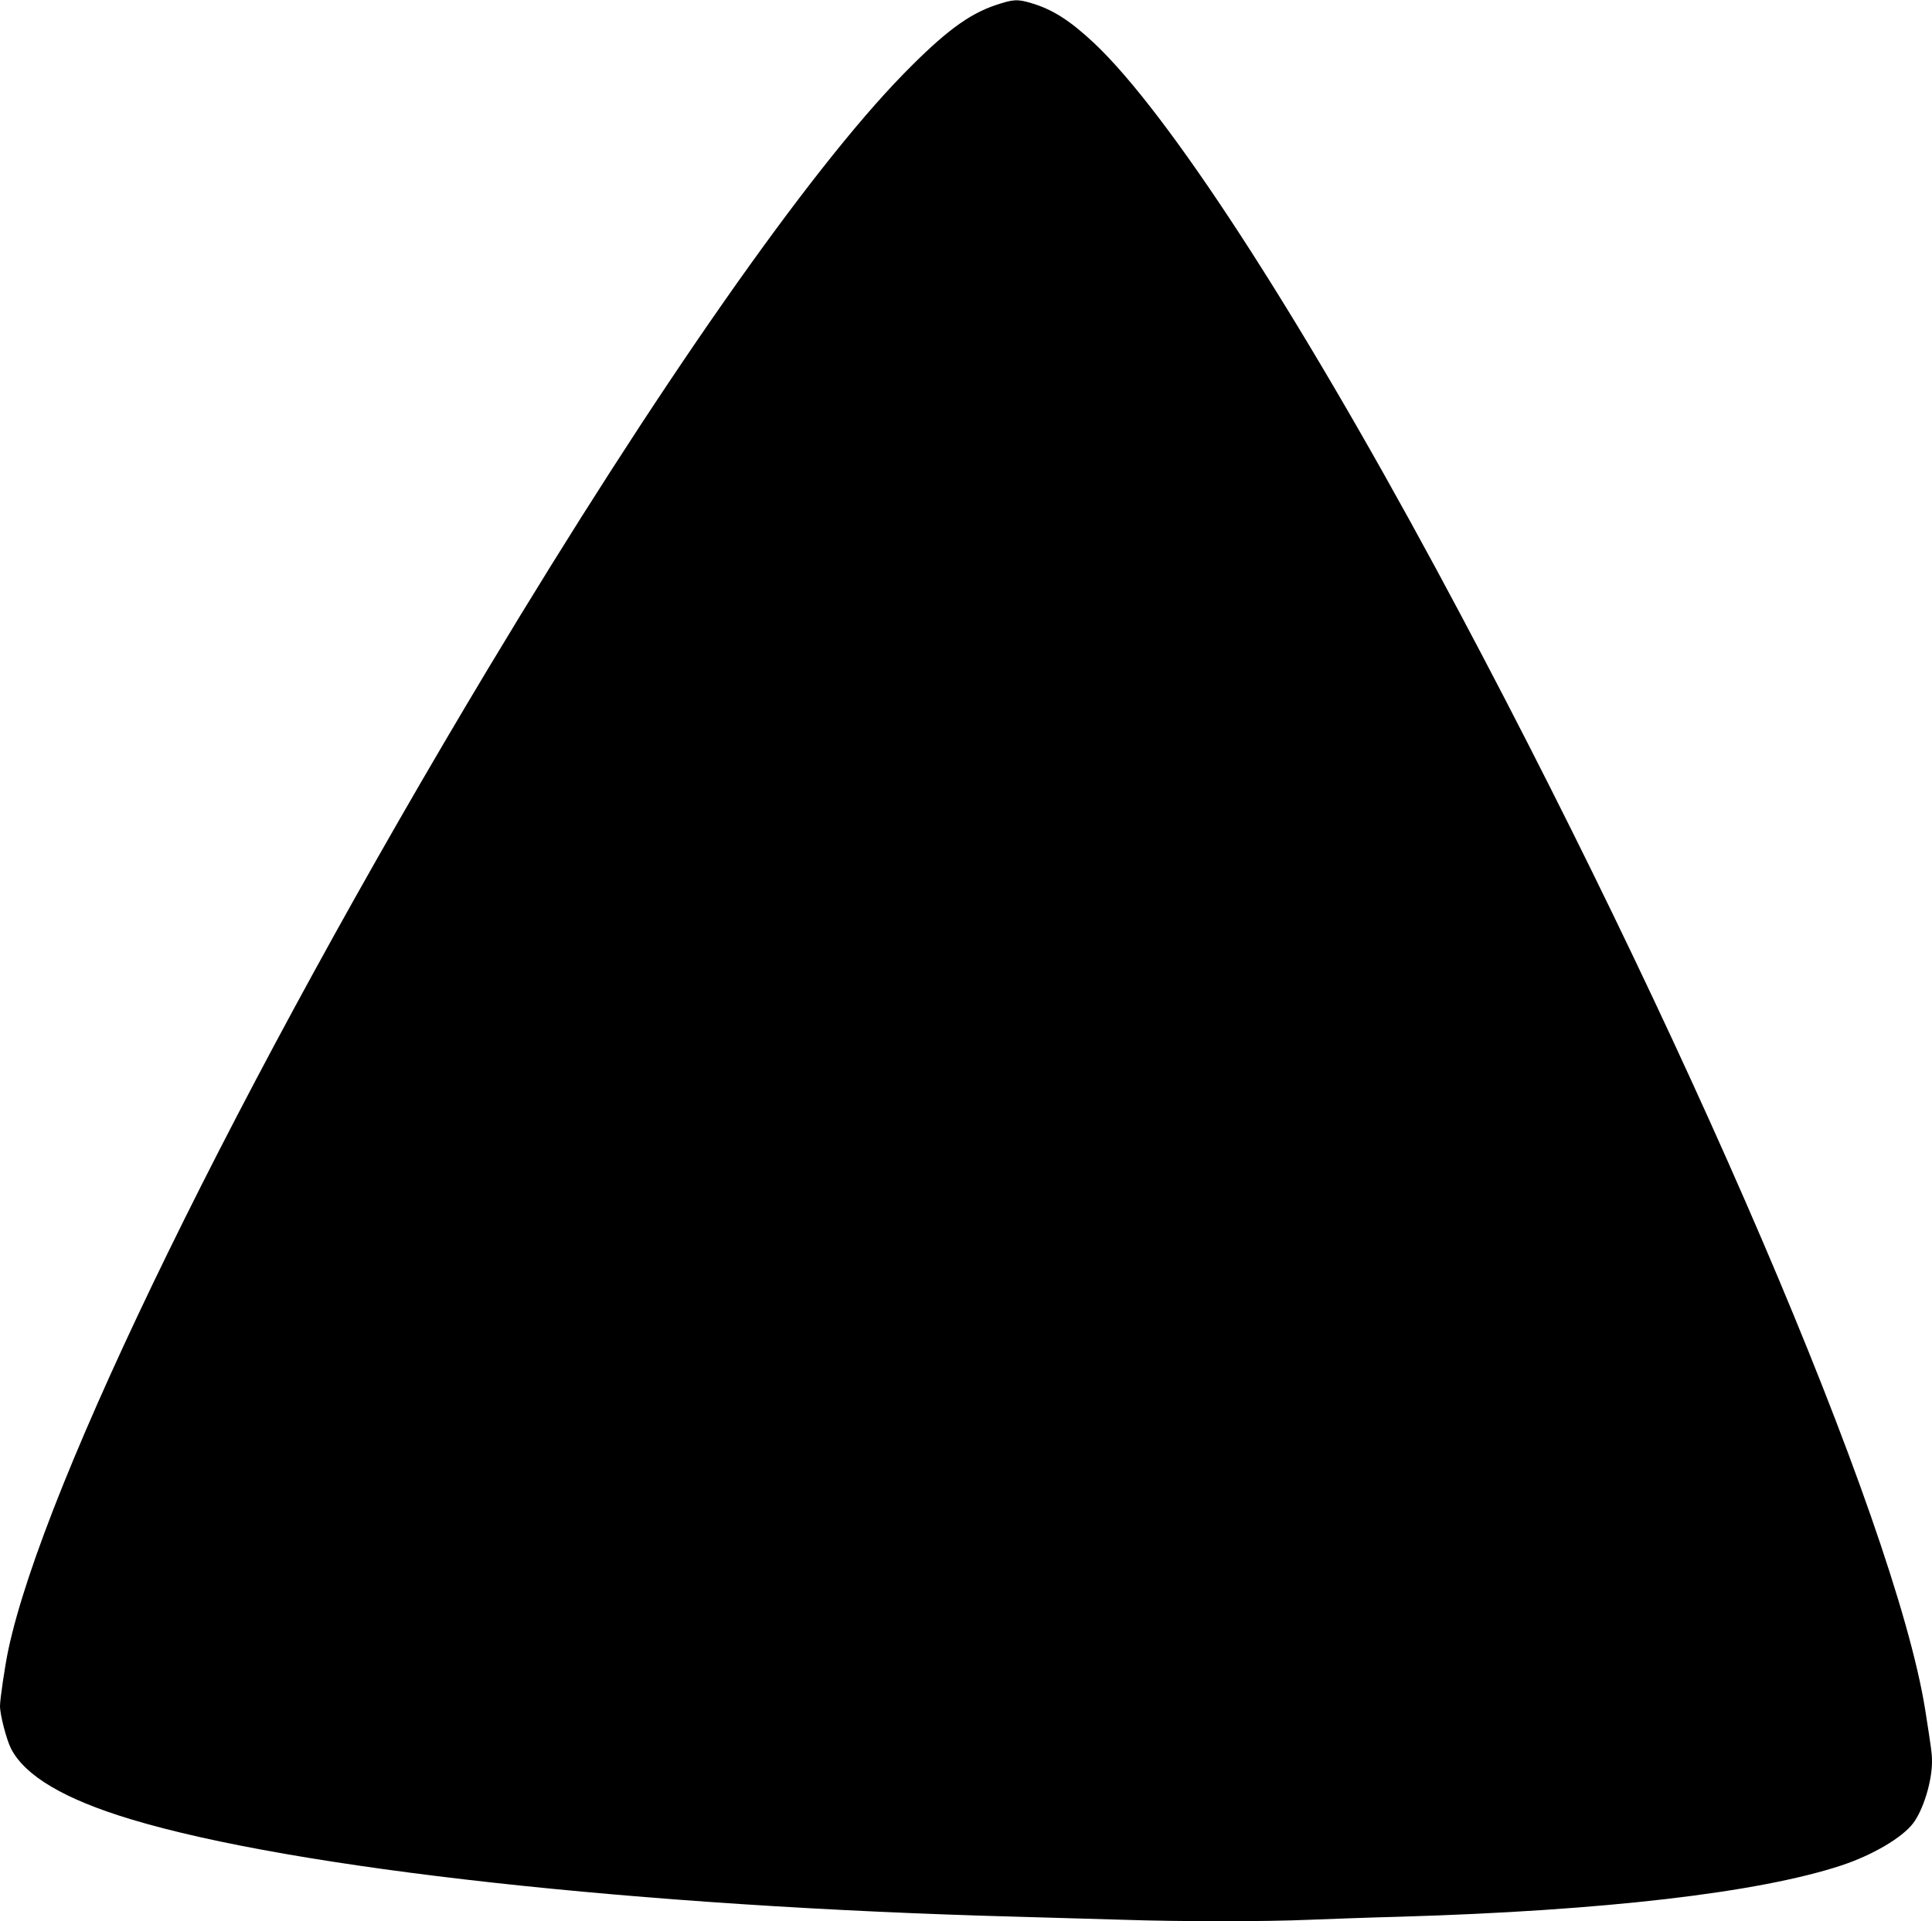 <?xml version="1.0" standalone="no"?>
<!DOCTYPE svg PUBLIC "-//W3C//DTD SVG 20010904//EN"
 "http://www.w3.org/TR/2001/REC-SVG-20010904/DTD/svg10.dtd">
<svg version="1.0" xmlns="http://www.w3.org/2000/svg"
 width="1280pt" height="1273pt" viewBox="0 0 1280 1273"
 preserveAspectRatio="xMidYMid meet">
<g transform="translate(0,1273) scale(0.1,-0.1)"
fill="#000000" stroke="none">
<path d="M6599 12697 c-183 -61 -342 -180 -614 -458 -633 -648 -1639 -2088
-2745 -3929 -1651 -2749 -2950 -5405 -3185 -6512 -22 -104 -55 -326 -55 -372
0 -58 43 -223 73 -282 93 -181 353 -335 793 -468 1082 -327 3369 -579 5874
-646 217 -6 530 -15 695 -20 388 -13 947 -13 1245 0 129 5 397 15 595 20 1350
40 2376 159 2925 340 205 68 400 182 474 278 67 87 126 277 126 409 0 54 -4
82 -45 344 -201 1258 -1600 4521 -3240 7559 -928 1718 -1777 3024 -2267 3485
-158 148 -273 222 -414 264 -93 28 -121 26 -235 -12z"/>
</g>
</svg>
